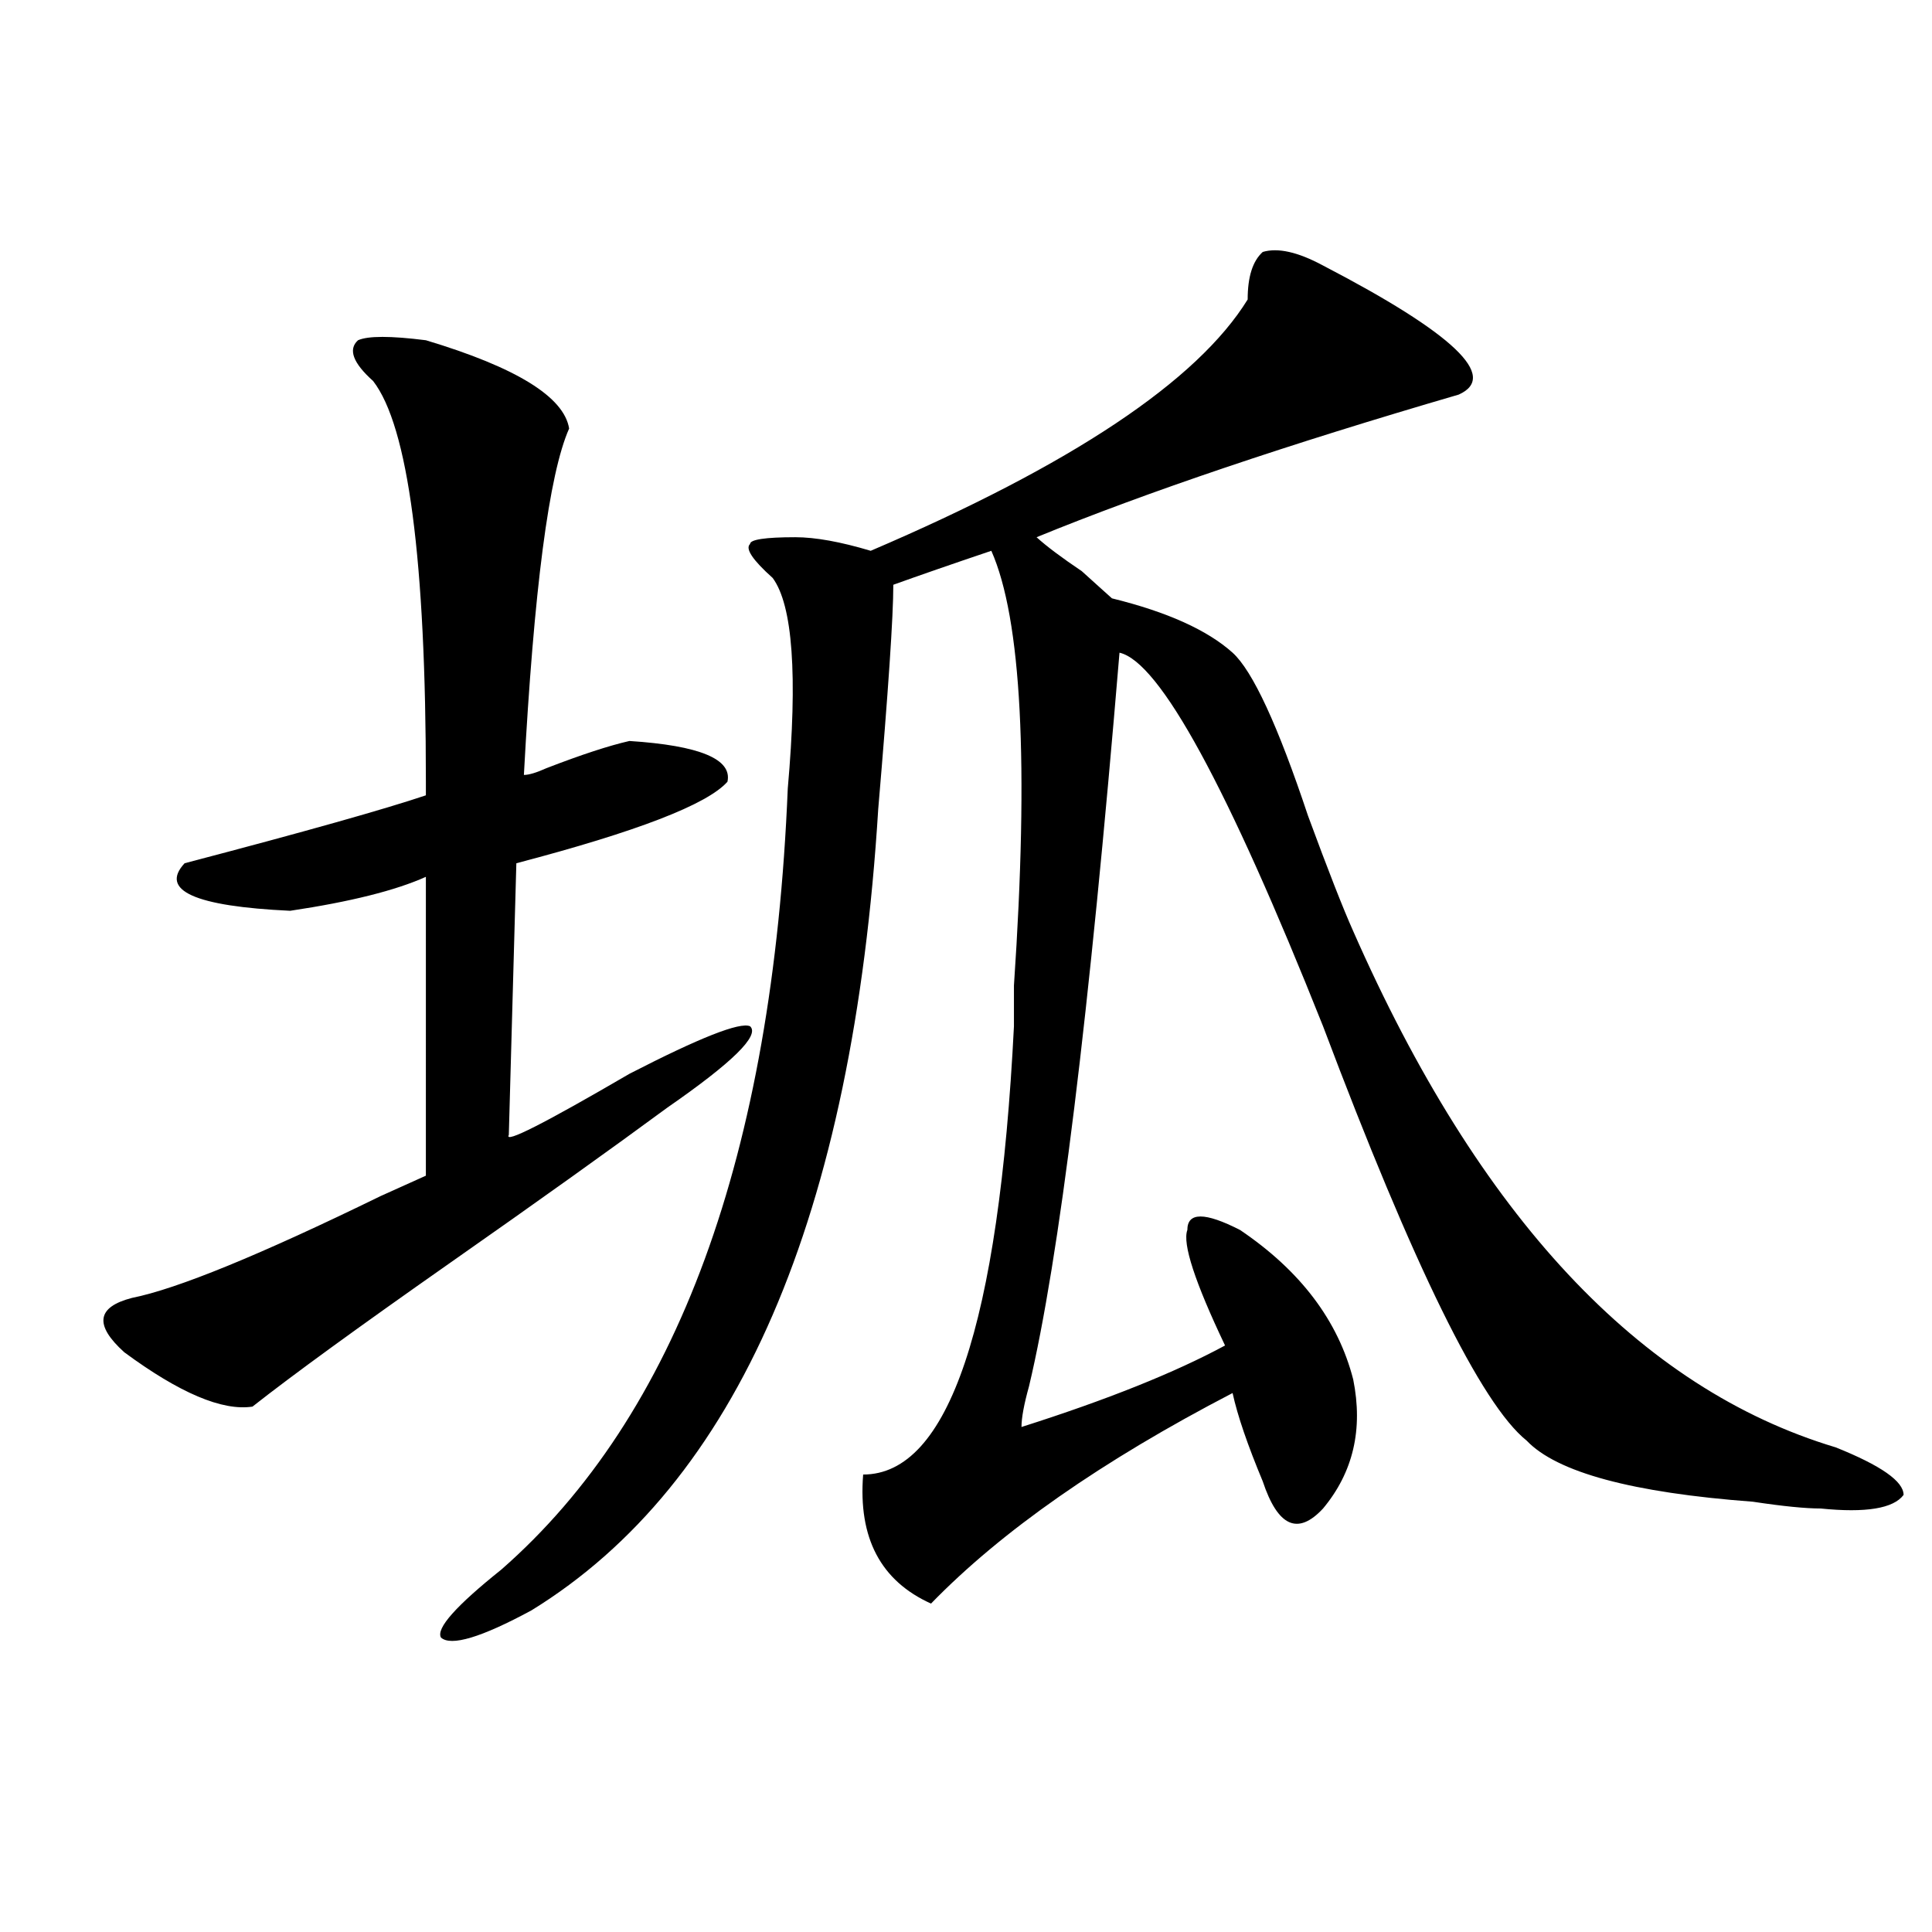 <?xml version="1.0" encoding="utf-8"?>
<!-- Generator: Adobe Illustrator 16.0.0, SVG Export Plug-In . SVG Version: 6.00 Build 0)  -->
<!DOCTYPE svg PUBLIC "-//W3C//DTD SVG 1.1//EN" "http://www.w3.org/Graphics/SVG/1.1/DTD/svg11.dtd">
<svg version="1.1" id="图层_1" xmlns="http://www.w3.org/2000/svg" xmlns:xlink="http://www.w3.org/1999/xlink" x="0px" y="0px"
	 width="1000px" height="1000px" viewBox="0 0 1000 1000" enable-background="new 0 0 1000 1000" xml:space="preserve">
<path d="M220.434,176.109c46.828,14.063,71.522,29.333,74.145,45.703c-10.427,23.456-18.231,83.222-23.414,179.297
	c2.562,0,6.464-1.153,11.707-3.516c18.171-7.031,32.499-11.7,42.926-14.063c36.401,2.362,53.292,9.394,50.73,21.094
	c-10.427,11.755-46.828,25.817-109.266,42.188l-3.902,140.625c-2.622,4.724,18.171-5.823,62.438-31.641
	c36.401-18.731,57.194-26.917,62.438-24.609c5.183,4.724-9.146,18.786-42.926,42.188c-28.657,21.094-66.34,48.065-113.168,80.859
	c-46.828,32.849-80.669,57.458-101.461,73.828c-15.609,2.362-37.743-7.031-66.34-28.125c-15.609-14.063-14.329-23.401,3.902-28.125
	c23.414-4.669,66.34-22.247,128.777-52.734c10.366-4.669,18.171-8.185,23.414-10.547V453.844
	c-15.609,7.031-39.023,12.909-70.242,17.578c-49.45-2.308-67.681-10.547-54.633-24.609c62.438-16.37,104.022-28.125,124.875-35.156
	v-7.031c0-114.808-9.146-183.966-27.316-207.422c-10.427-9.339-13.048-16.37-7.805-21.094
	C190.495,173.802,202.202,173.802,220.434,176.109z M684.813,137.438c67.62,35.156,91.034,57.458,70.242,66.797
	c-88.474,25.817-161.337,50.427-218.531,73.828c5.183,4.724,12.987,10.547,23.414,17.578c7.805,7.031,12.987,11.755,15.609,14.063
	c28.597,7.031,49.39,16.425,62.438,28.125c10.366,9.394,23.414,37.519,39.023,84.375c10.366,28.125,18.171,48.065,23.414,59.766
	c64.999,147.656,148.289,236.755,249.75,267.188c23.414,9.394,35.121,17.578,35.121,24.609c-5.243,7.031-19.512,9.394-42.926,7.031
	c-7.805,0-19.512-1.153-35.121-3.516c-62.438-4.669-101.461-15.216-117.07-31.641c-23.414-18.731-58.535-90.198-105.363-214.453
	c-49.45-124.2-84.571-188.636-105.363-193.359c-15.609,187.536-31.219,314.099-46.828,379.688
	c-2.622,9.394-3.902,16.425-3.902,21.094c44.206-14.063,79.327-28.125,105.363-42.188c-15.609-32.794-22.134-52.734-19.512-59.766
	c0-9.339,9.085-9.339,27.316,0c31.219,21.094,50.73,46.911,58.535,77.344c5.183,25.817,0,48.065-15.609,66.797
	c-13.048,14.063-23.414,9.394-31.219-14.063c-7.805-18.731-13.048-33.948-15.609-45.703
	c-67.681,35.156-119.692,71.521-156.094,108.984c-26.036-11.756-37.743-33.948-35.121-66.797c44.206,0,70.242-77.344,78.047-232.031
	c0-4.669,0-11.7,0-21.094c7.805-114.808,3.902-189.844-11.707-225c-20.853,7.031-37.743,12.909-50.73,17.578
	c0,16.425-2.622,55.097-7.805,116.016c-13.048,210.938-72.864,349.255-179.508,414.844c-26.036,14.063-41.646,18.731-46.828,14.063
	c-2.622-4.725,7.805-16.425,31.219-35.156c91.034-79.651,140.484-214.453,148.289-404.297c5.183-58.558,2.562-94.922-7.805-108.984
	c-10.427-9.339-14.329-15.216-11.707-17.578c0-2.308,7.805-3.516,23.414-3.516c10.366,0,23.414,2.362,39.023,7.031
	c104.022-44.495,169.081-87.891,195.117-130.078c0-11.701,2.562-19.886,7.805-24.609
	C661.398,128.099,671.765,130.406,684.813,137.438z"/>
</svg>
